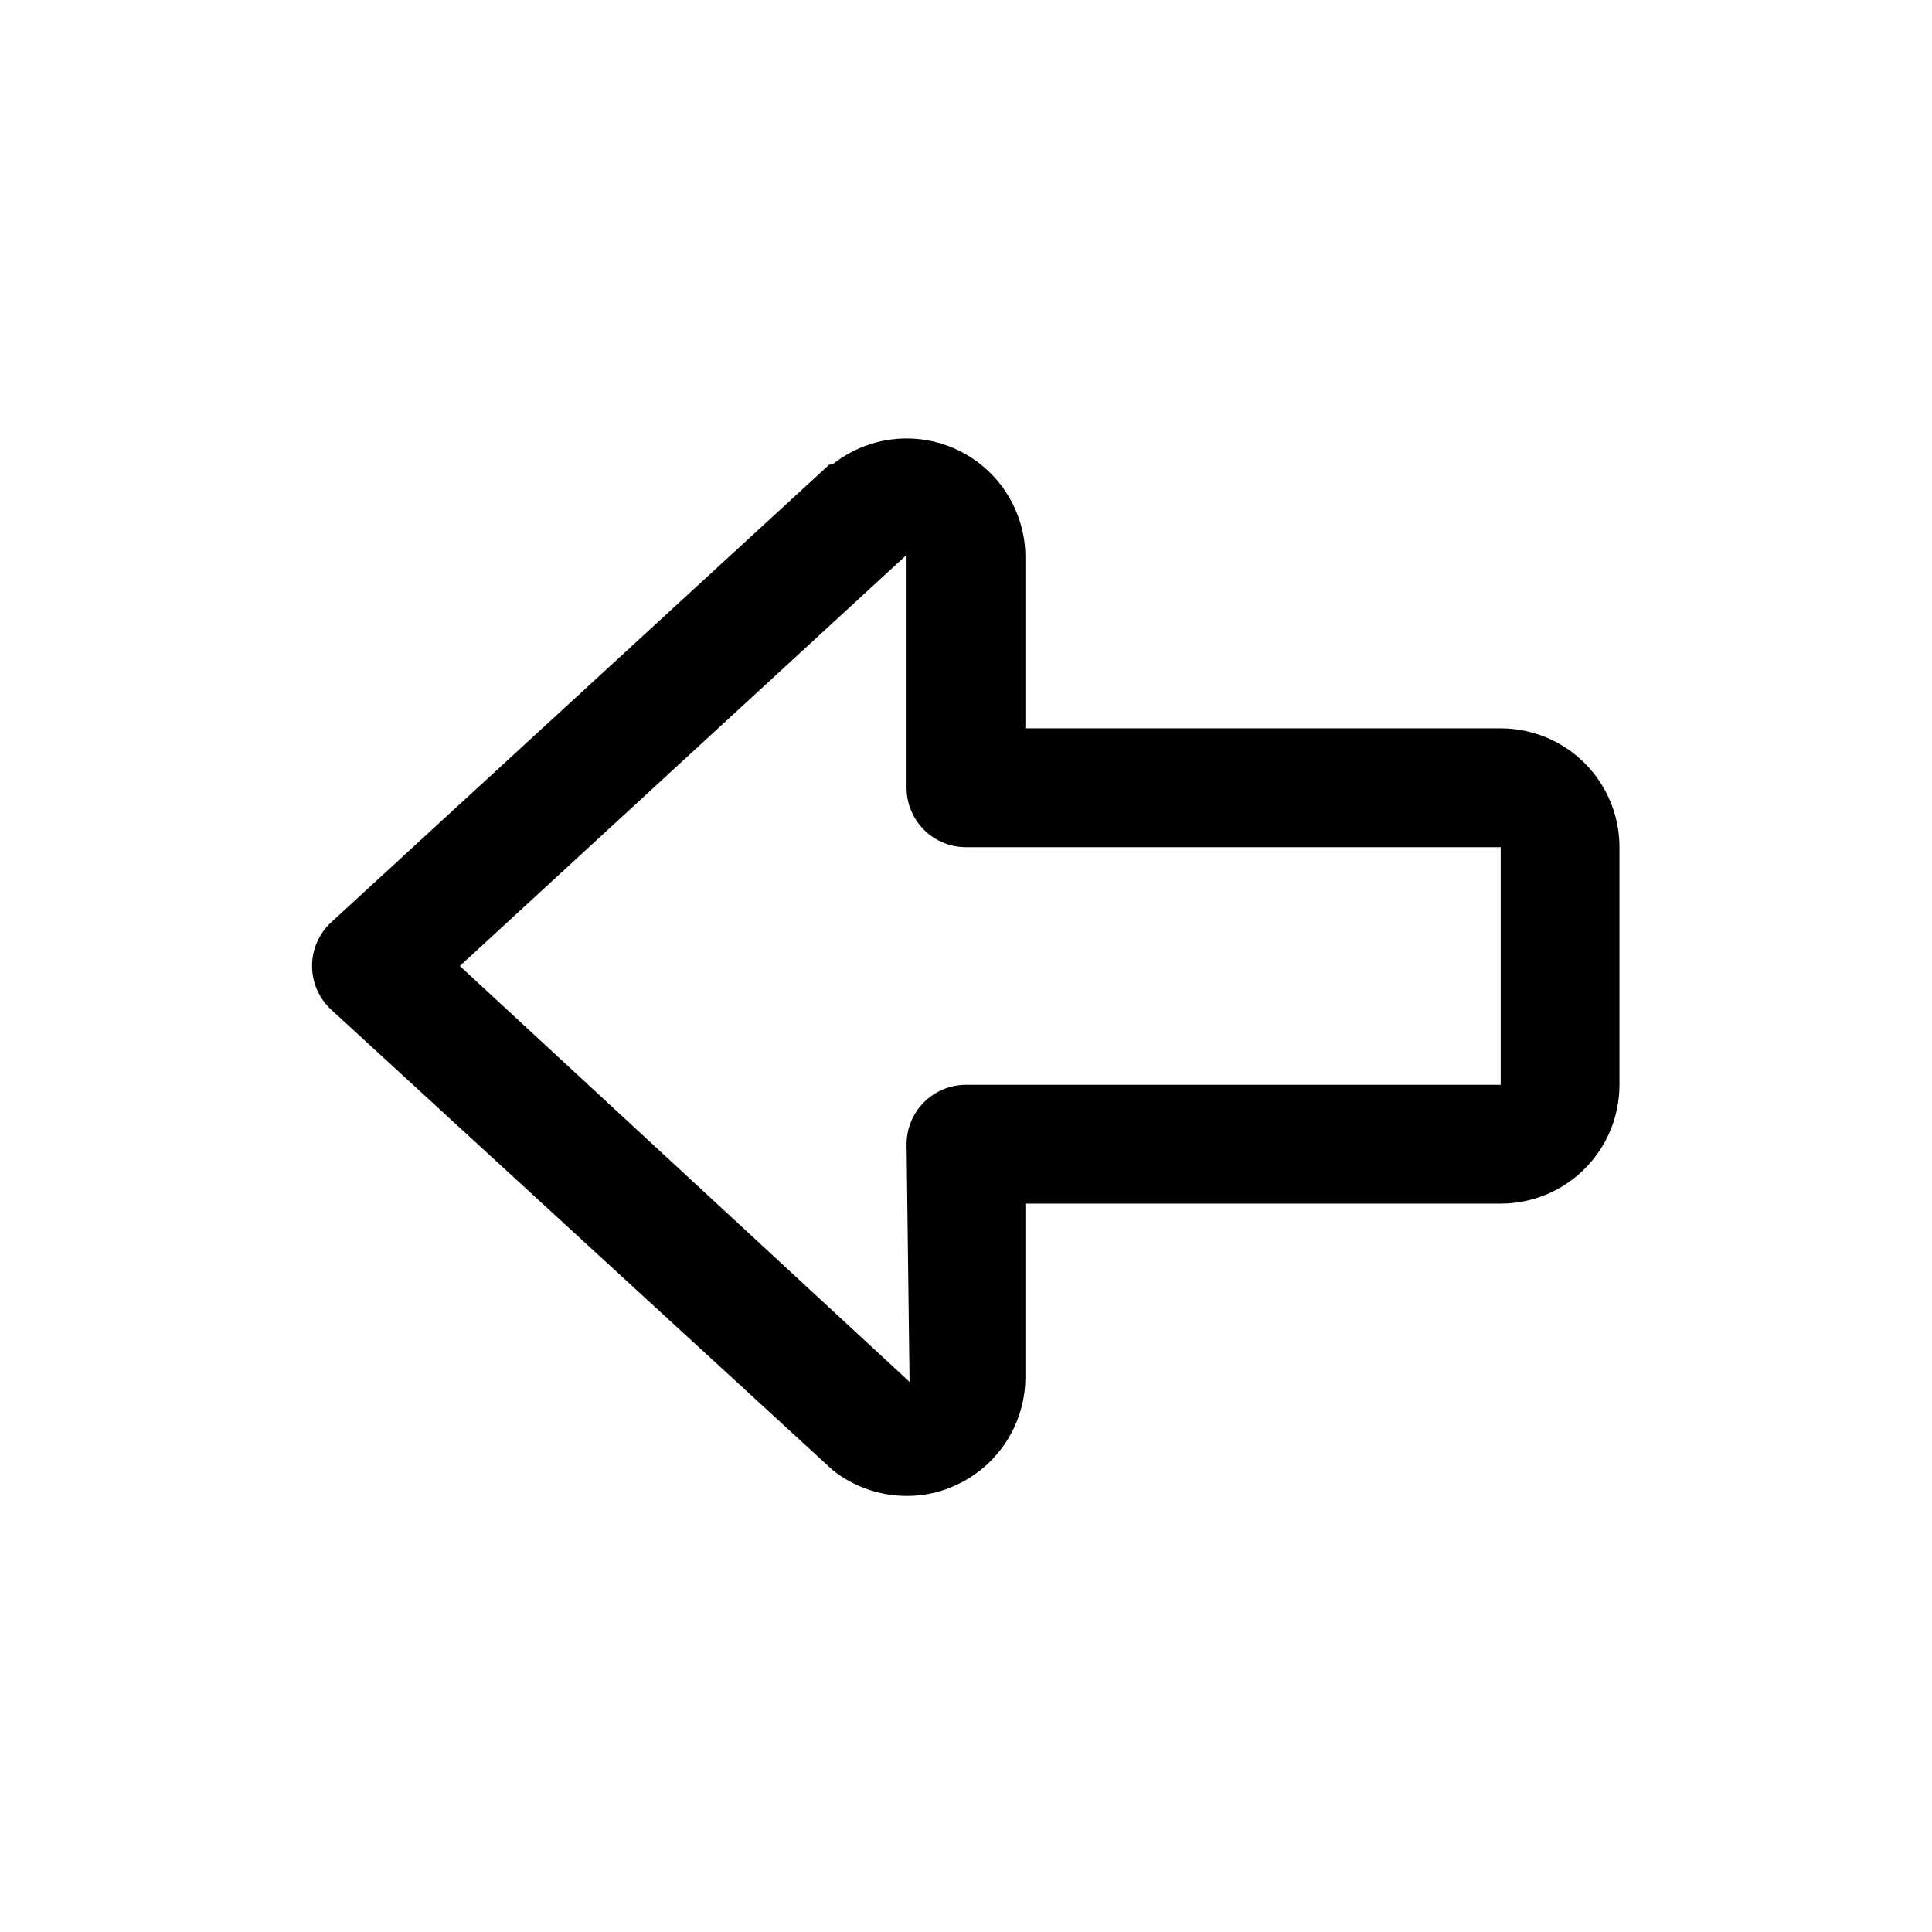 <?xml version="1.0" encoding="UTF-8"?>
<!-- Uploaded to: ICON Repo, www.svgrepo.com, Generator: ICON Repo Mixer Tools -->
<svg fill="#000000" width="800px" height="800px" version="1.1" viewBox="144 144 512 512" xmlns="http://www.w3.org/2000/svg">
 <path d="m384.25 540.43c-7.156-0.004-14.098-2.445-19.68-6.926l-132.72-121.86c-3.281-2.984-5.152-7.215-5.152-11.648 0-4.438 1.871-8.668 5.152-11.652l131.93-121.23h0.789c6.148-4.922 13.918-7.367 21.781-6.844 7.859 0.527 15.238 3.977 20.68 9.672 5.438 5.699 8.547 13.227 8.707 21.105v45.973h125.95c8.352 0 16.359 3.316 22.266 9.223 5.906 5.902 9.223 13.914 9.223 22.266v62.977c0 8.348-3.316 16.359-9.223 22.266-5.906 5.902-13.914 9.223-22.266 9.223h-125.95v45.973c-0.004 5.918-1.672 11.715-4.82 16.727-3.144 5.012-7.641 9.035-12.969 11.609-4.262 2.102-8.949 3.18-13.699 3.148zm-118.39-140.43 119.18 110.21-0.789-62.977c0-4.176 1.66-8.18 4.613-11.133 2.953-2.953 6.957-4.609 11.133-4.609h141.7v-62.977h-141.7c-4.176 0-8.18-1.66-11.133-4.613-2.953-2.953-4.613-6.957-4.613-11.133v-61.715z"/>
</svg>